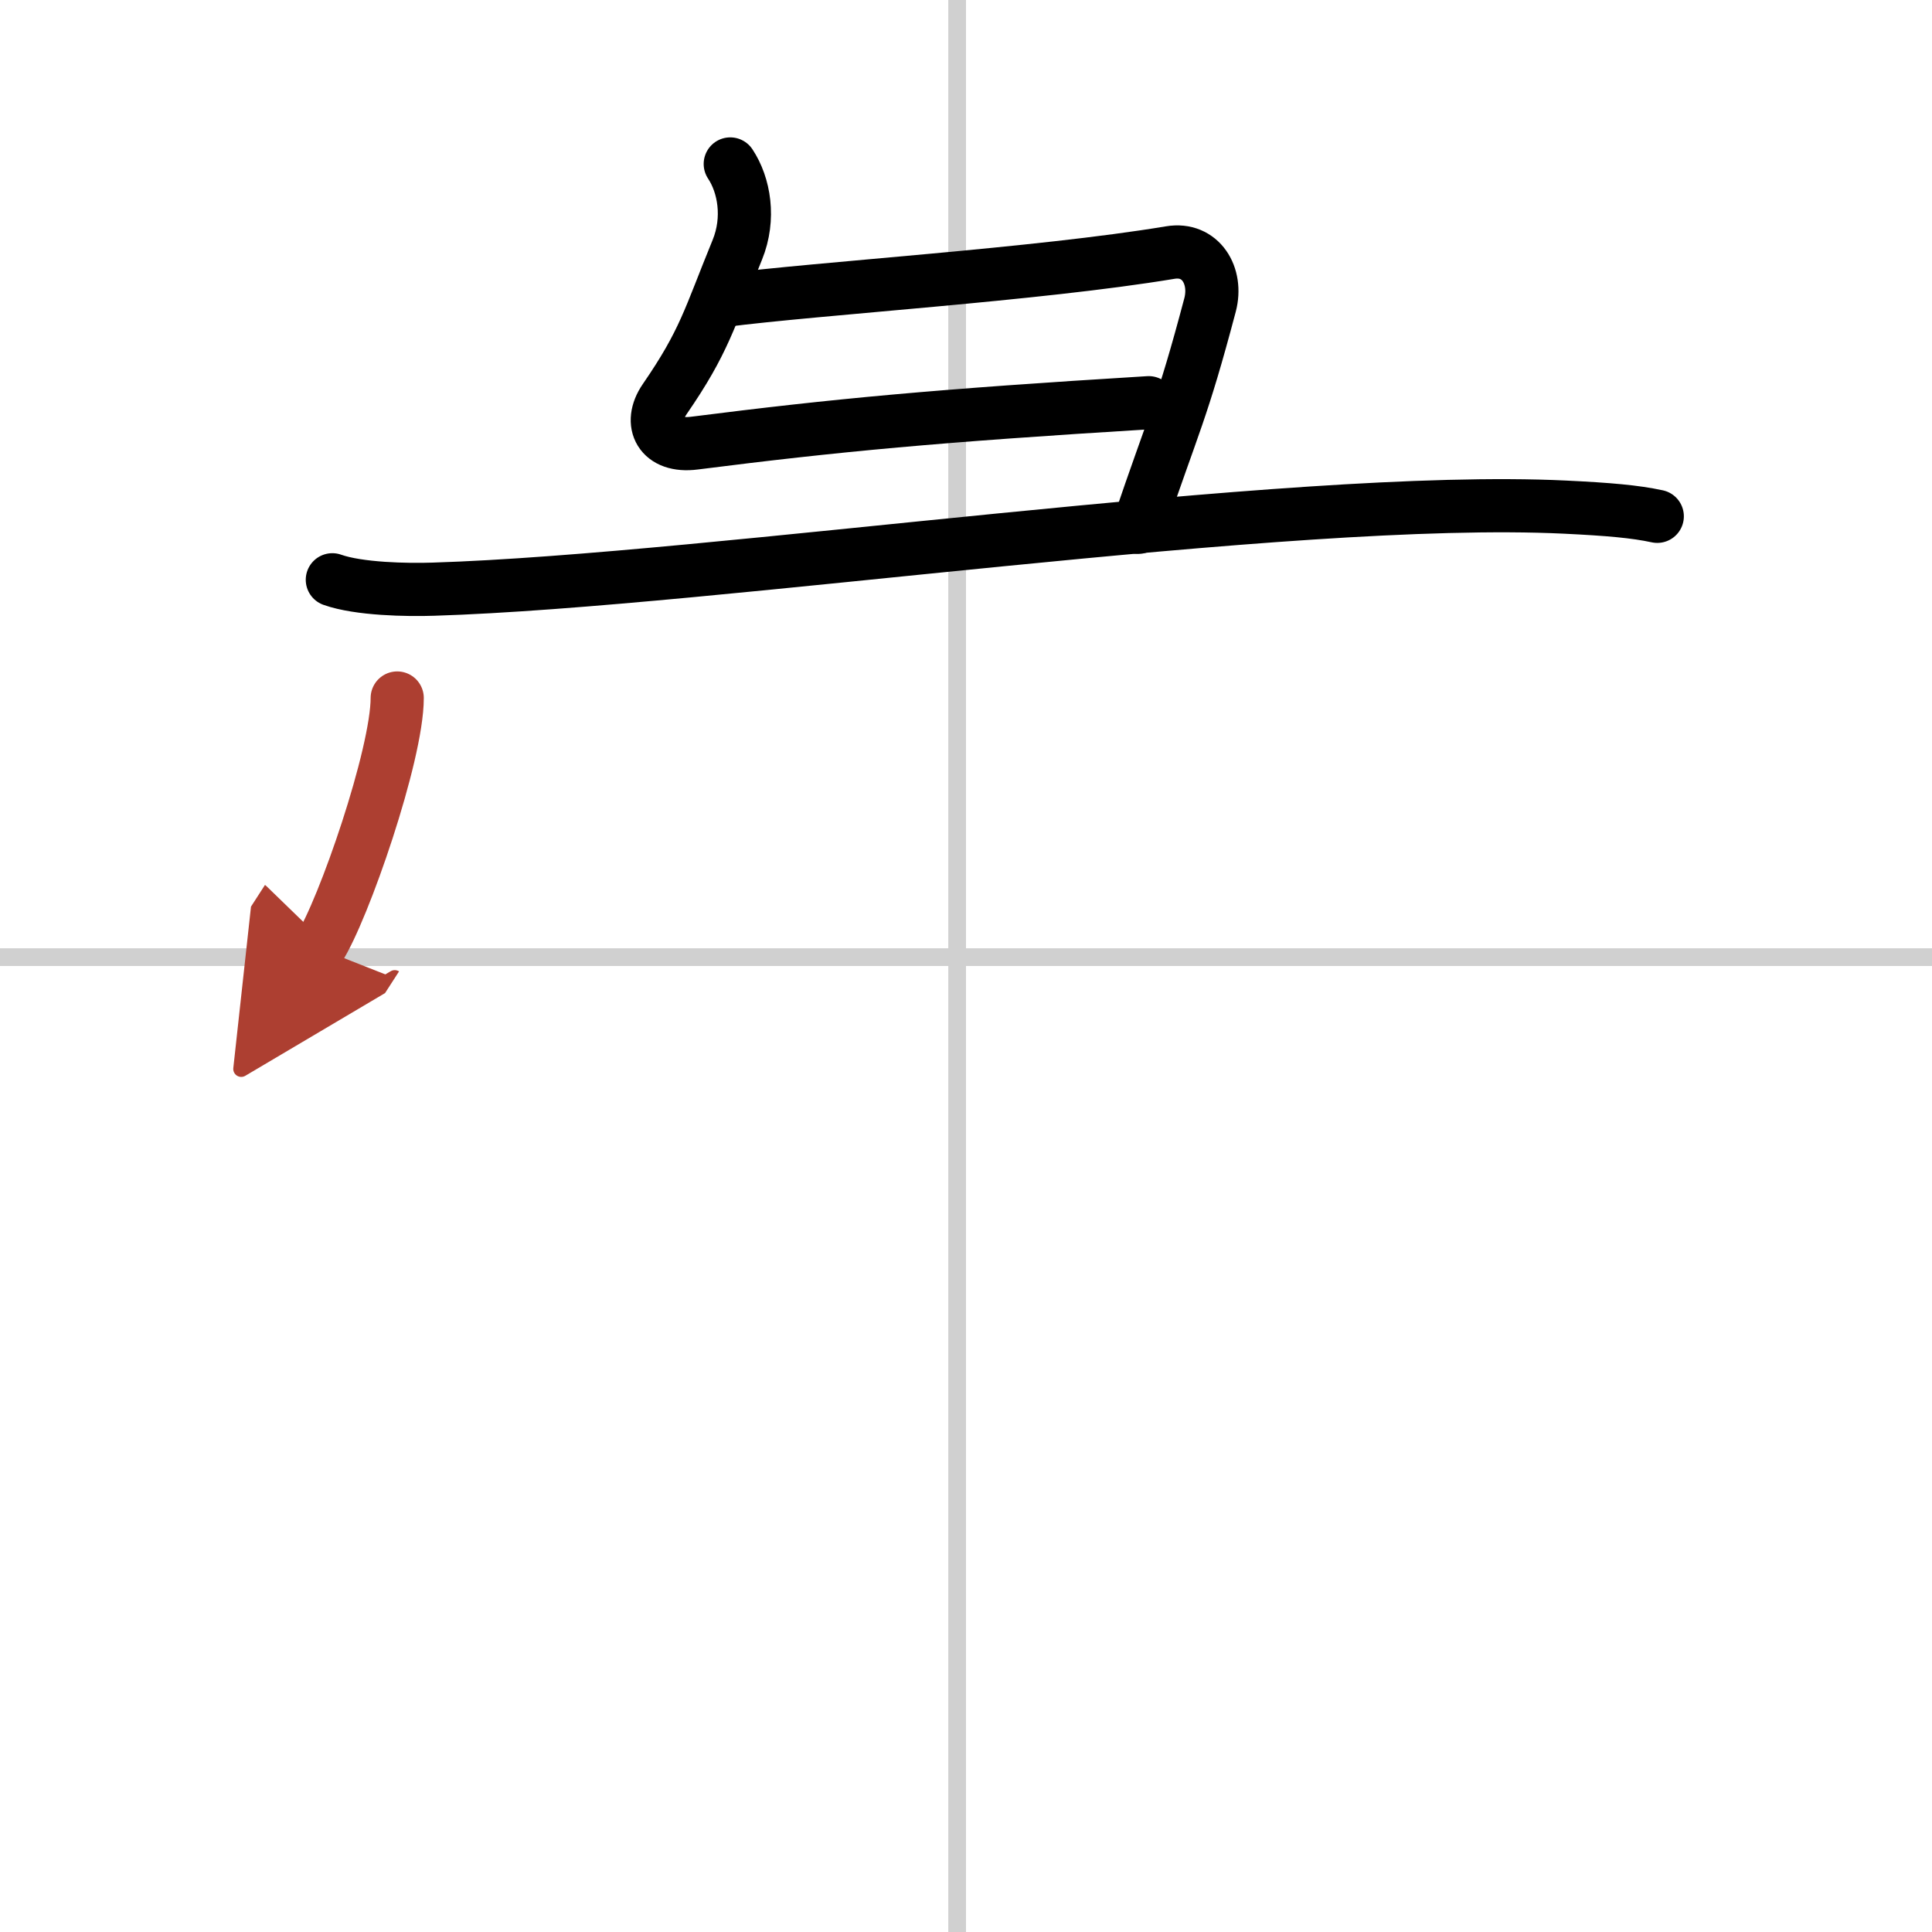 <svg width="400" height="400" viewBox="0 0 109 109" xmlns="http://www.w3.org/2000/svg"><defs><marker id="a" markerWidth="4" orient="auto" refX="1" refY="5" viewBox="0 0 10 10"><polyline points="0 0 10 5 0 10 1 5" fill="#ad3f31" stroke="#ad3f31"/></marker></defs><g fill="none" stroke="#000" stroke-linecap="round" stroke-linejoin="round" stroke-width="3"><rect width="100%" height="100%" fill="#fff" stroke="#fff"/><line x1="54" x2="54" y2="109" stroke="#d0d0d0" stroke-width="1"/><line x2="109" y1="54" y2="54" stroke="#d0d0d0" stroke-width="1"/><path d="m41.2 9.25c0.79 1.19 1.12 3.07 0.4 4.84-1.6 3.91-1.85 5.16-4.1 8.43-0.94 1.37-0.25 2.73 1.68 2.48 8.03-1.02 13.69-1.55 25.63-2.28"/><path d="m40.75 16.96c5.5-0.71 17.75-1.46 25.27-2.71 1.72-0.29 2.68 1.31 2.25 2.95-1.61 6.08-2.02 6.55-4.05 12.55"/><path d="m18.75 32.71c1.49 0.53 4.22 0.58 5.71 0.53 15.79-0.49 48.18-5.38 63.82-4.63 2.48 0.12 3.97 0.25 5.22 0.52"/><path d="m22.41 39.38c0 3.2-3.03 11.98-4.41 14.12" marker-end="url(#a)" stroke="#ad3f31"/></g></svg>
